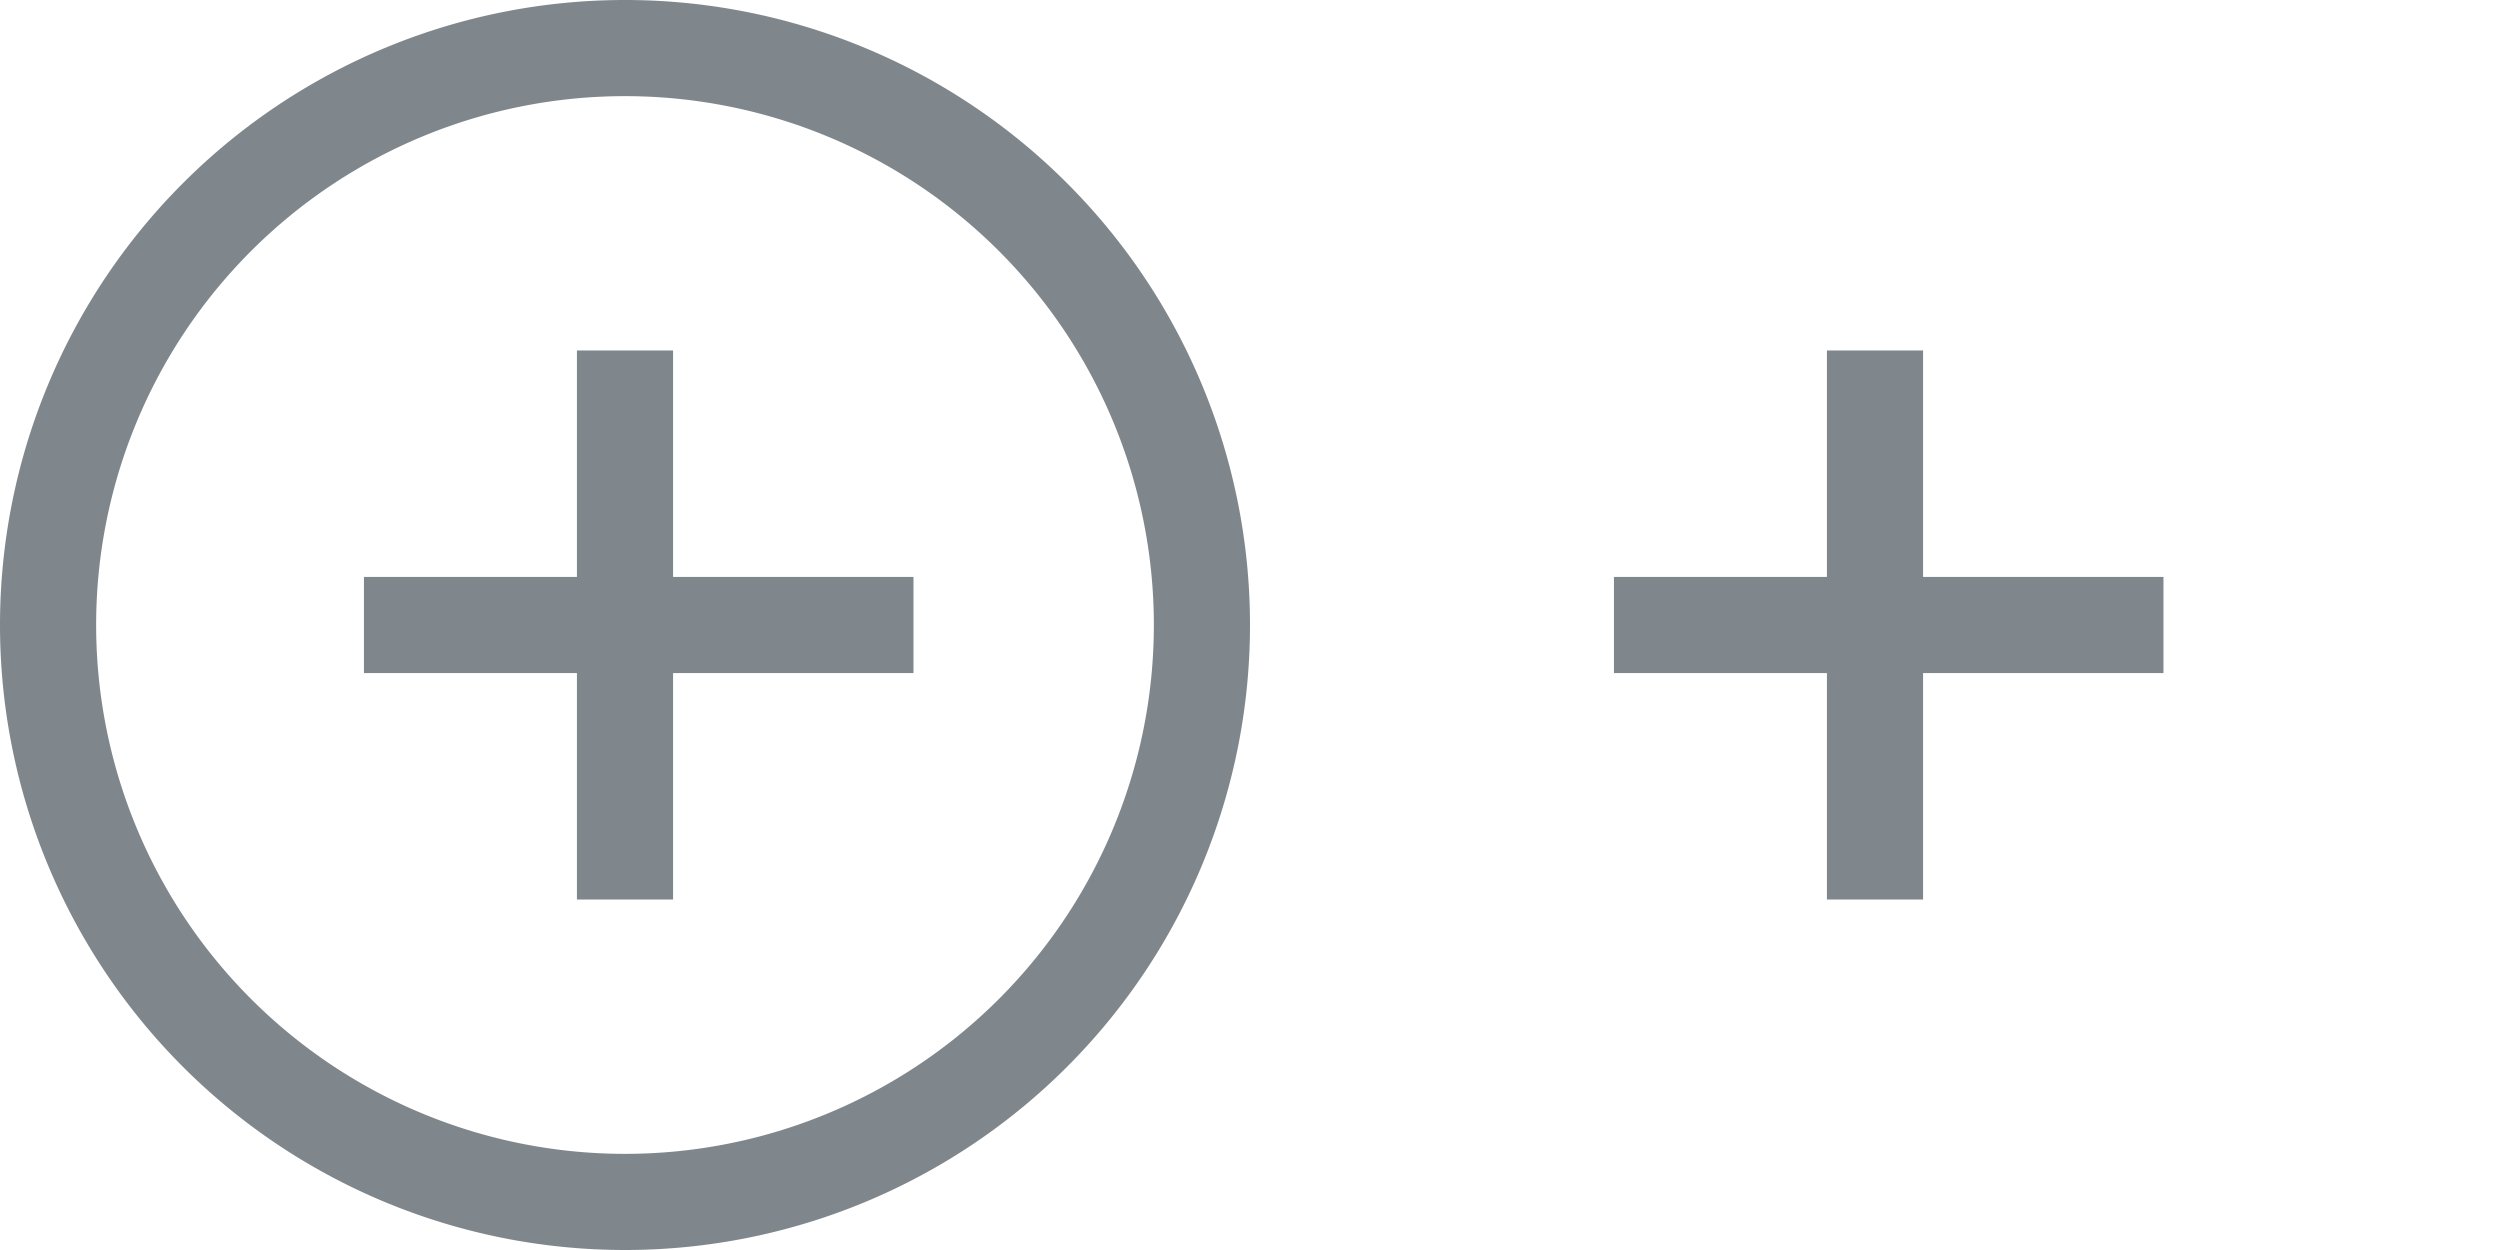 <svg xmlns="http://www.w3.org/2000/svg" viewBox="0 0 52 26"><defs><style>.cls-1{fill:#80878c;}.cls-2{fill:#e5ecf1;stroke:#80878c;stroke-miterlimit:10;stroke-width:2px;}</style></defs><g id="Layer_2" data-name="Layer 2"><path class="cls-1" d="M13,2A11,11,0,1,1,2,13,11,11,0,0,1,13,2m0-2A13,13,0,1,0,26,13,13,13,0,0,0,13,0Z"/><line class="cls-2" x1="7.57" y1="13" x2="19" y2="13"/><line class="cls-2" x1="13" y1="18.71" x2="13" y2="7.29"/><line class="cls-2" x1="33.57" y1="13" x2="45" y2="13"/><line class="cls-2" x1="39" y1="18.71" x2="39" y2="7.29"/></g></svg>